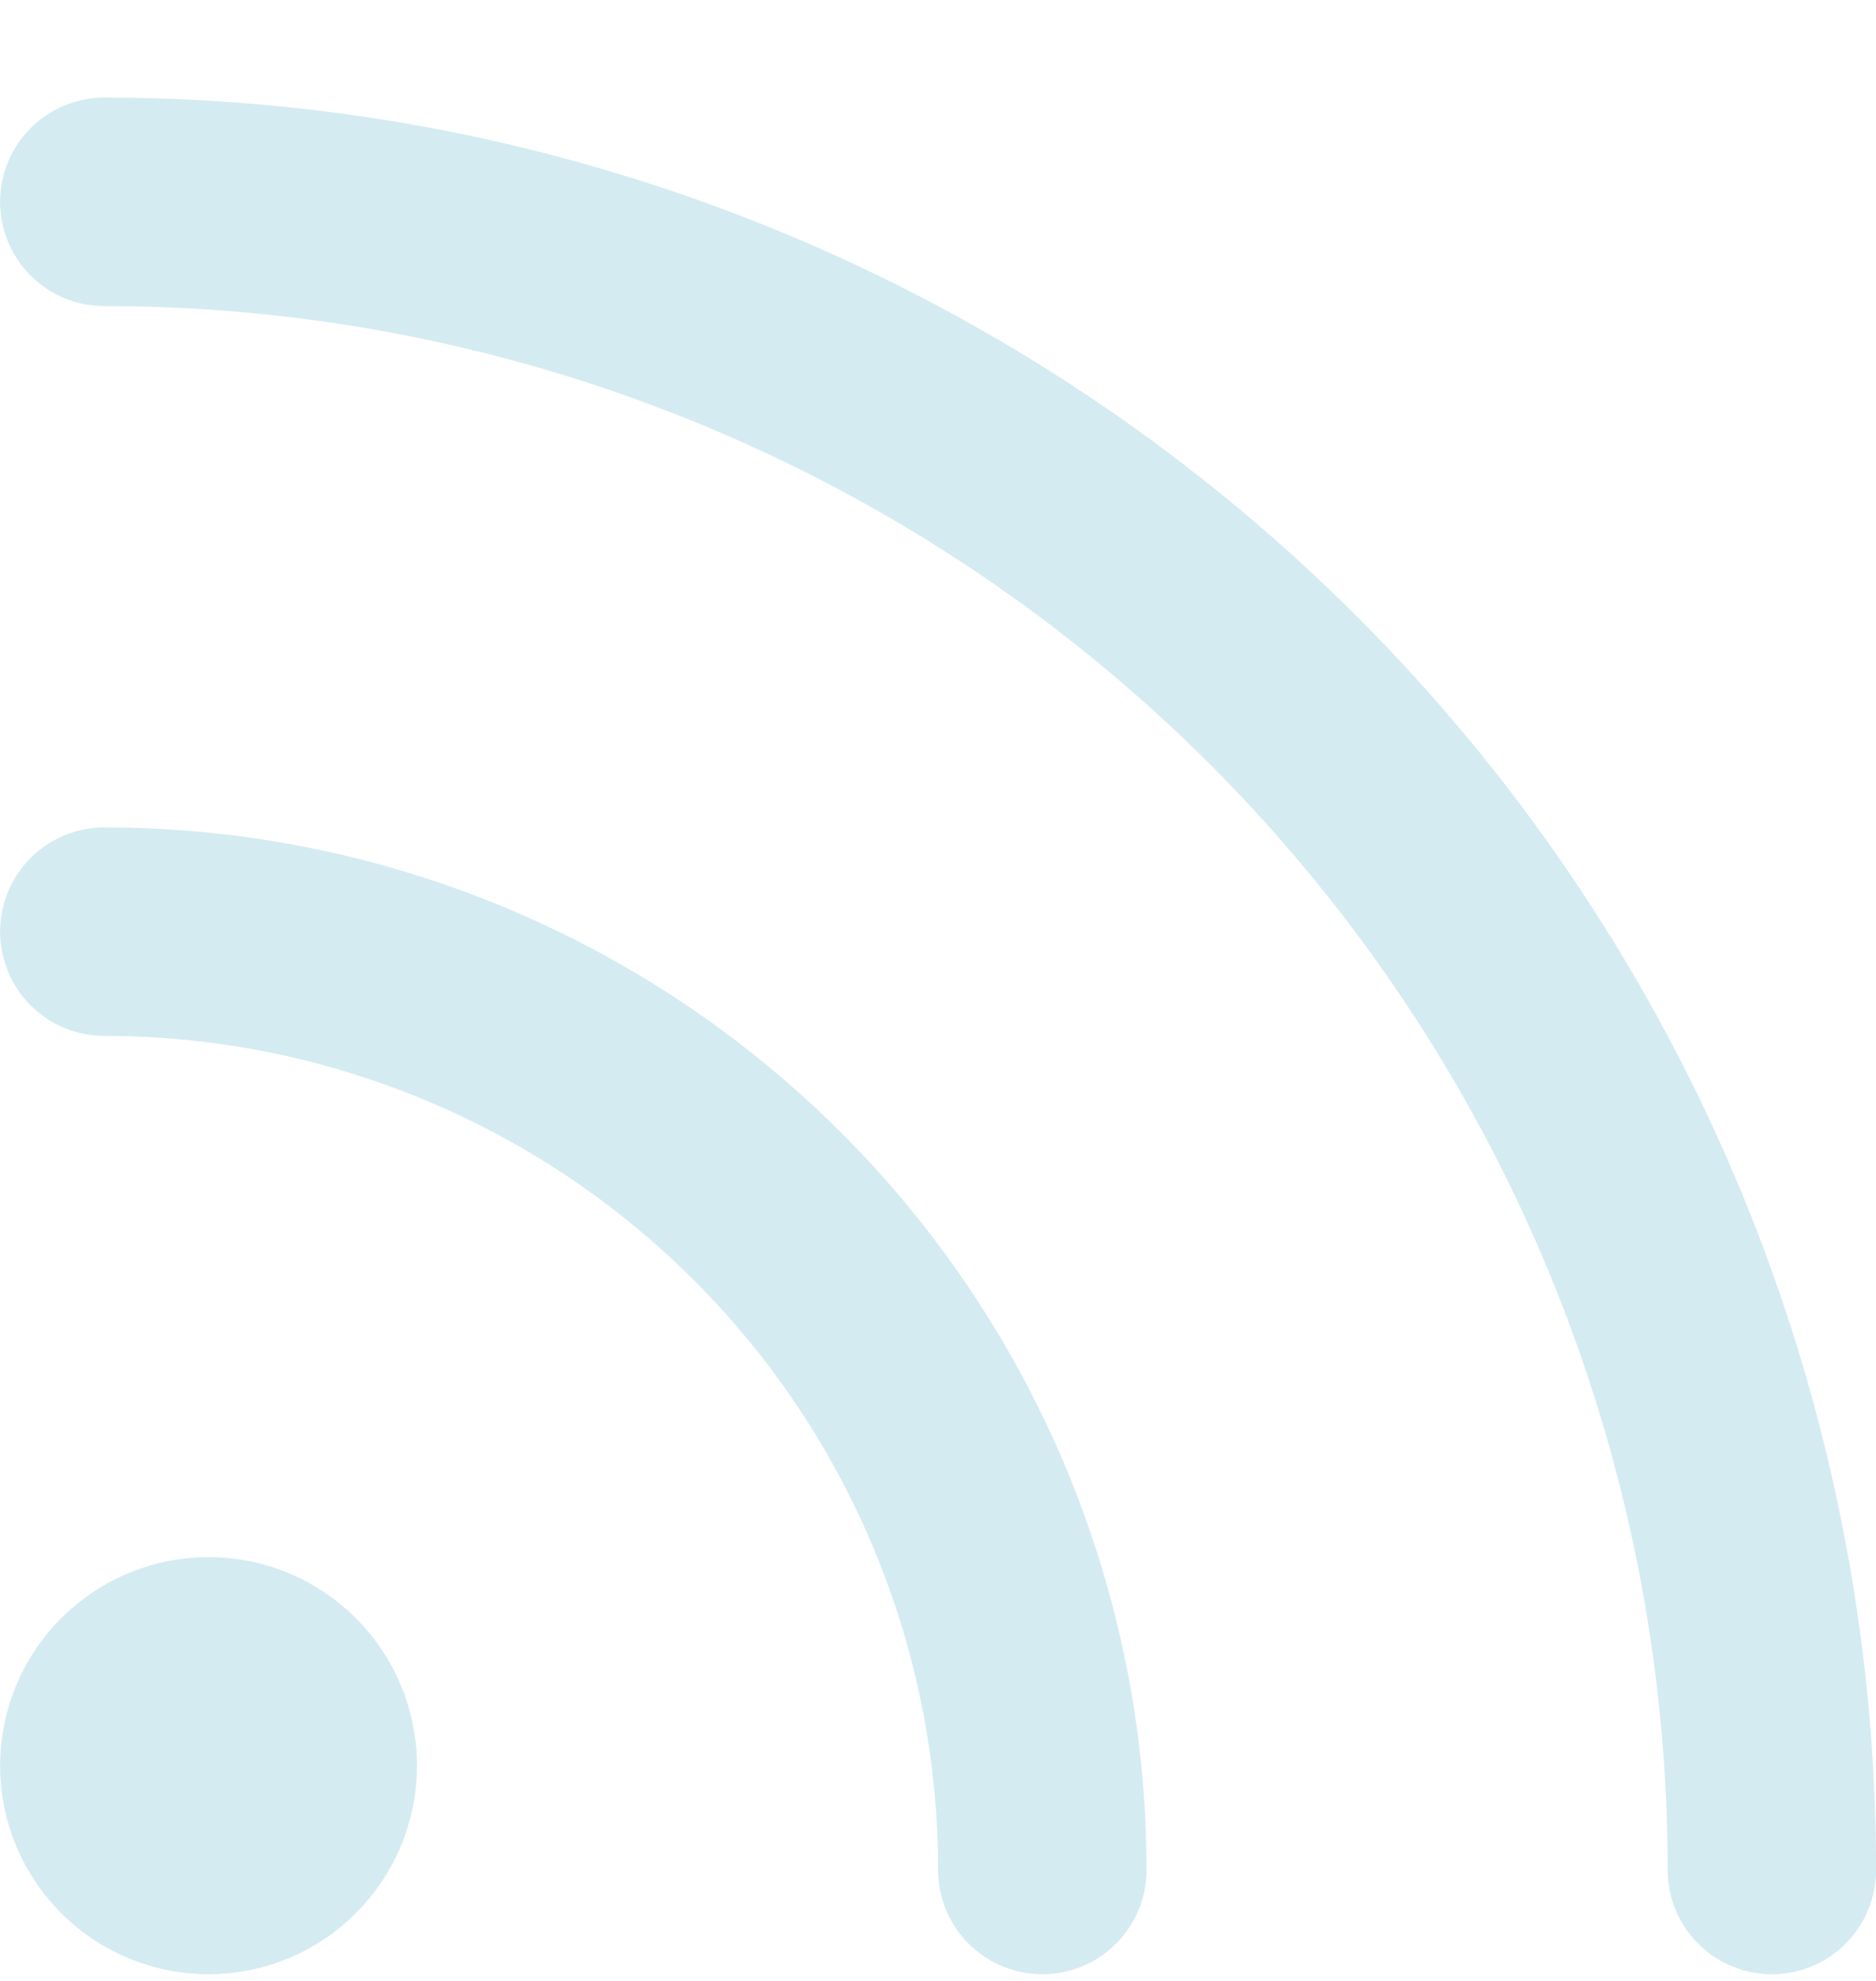 <svg width="18" height="19" viewBox="0 0 18 19" fill="none" xmlns="http://www.w3.org/2000/svg">
<path d="M1.001 8.936C3.388 8.936 5.677 9.884 7.365 11.572C9.053 13.259 10.001 15.549 10.001 17.936M1.001 1.936C5.244 1.936 9.314 3.621 12.315 6.622C15.315 9.622 17.001 13.692 17.001 17.936M3.001 16.936C3.001 17.488 2.553 17.936 2.001 17.936C1.449 17.936 1.001 17.488 1.001 16.936C1.001 16.383 1.449 15.935 2.001 15.935C2.553 15.935 3.001 16.383 3.001 16.936Z" stroke="#D5EBF2" stroke-width="2" stroke-linecap="round" stroke-linejoin="round"/>
</svg>
